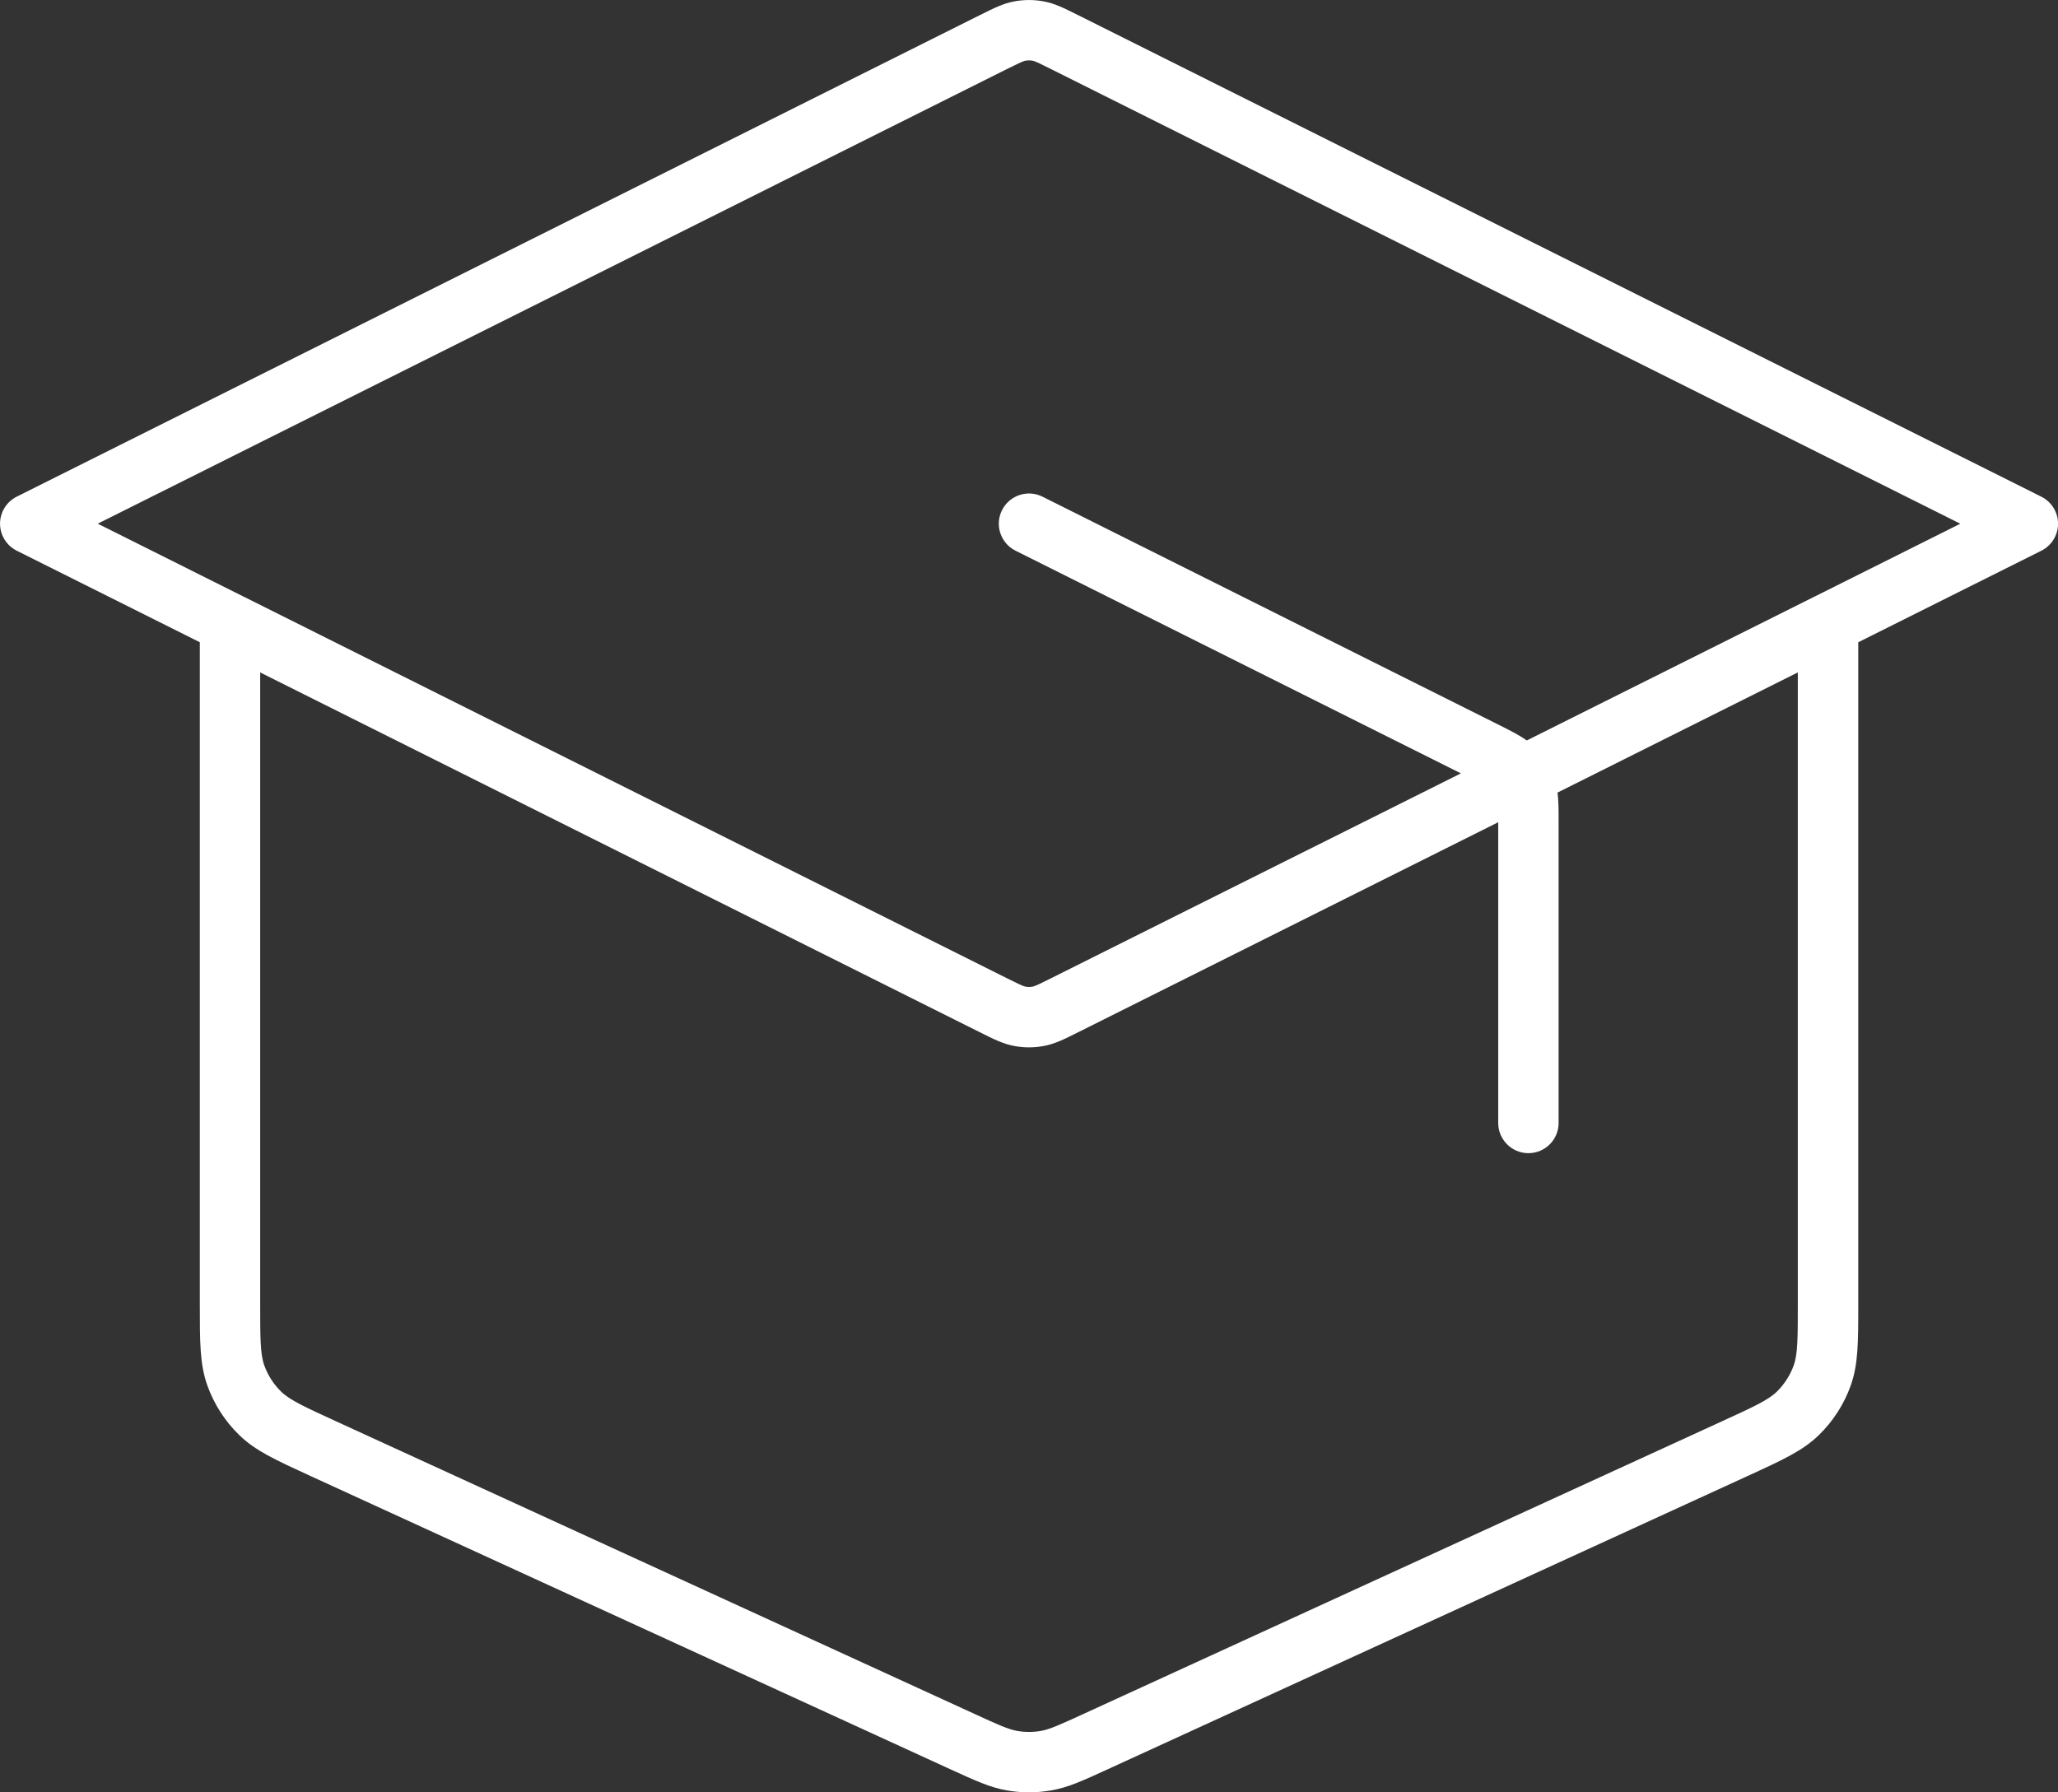 <?xml version="1.0" encoding="UTF-8"?>
<svg id="Ebene_2" data-name="Ebene 2" xmlns="http://www.w3.org/2000/svg" viewBox="0 0 511.06 445.11">
  <rect x="0" y="0" width="511.06" height="445.11" fill="#333333" stroke="none"/>
  <defs>
    <style>
      .cls-1 {
        fill: #fff;
        stroke-width: 0px;
      }
    </style>
  </defs>
  <g id="Ebene_1-2" data-name="Ebene 1">
    <path class="cls-1" d="M255.53,445.11c-1.85,0-3.69-.16-5.52-.48-4.13-.72-7.68-2.35-14.13-5.3l-158.74-72.76c-8.87-4.07-13.76-6.31-17.75-10.2-3.52-3.42-6.25-7.68-7.9-12.3-1.87-5.26-1.87-10.64-1.87-20.39v-164.19l-45.46-22.73c-2.54-1.27-4.15-3.87-4.15-6.71s1.61-5.44,4.15-6.71L243.3,3.77c3.64-1.82,5.82-2.91,8.56-3.42,2.43-.46,4.9-.46,7.34,0,2.73.51,4.92,1.61,8.55,3.42l239.17,119.58c2.54,1.27,4.15,3.87,4.15,6.71s-1.61,5.44-4.15,6.71l-45.46,22.73v164.19c0,9.76,0,15.13-1.87,20.39-1.65,4.63-4.38,8.88-7.9,12.3-4,3.89-8.88,6.13-17.74,10.19l-158.75,72.76c-6.45,2.96-10.01,4.59-14.13,5.3-1.83.32-3.68.48-5.53.48ZM64.61,166.99v156.69c0,8.35,0,12.54,1,15.36.88,2.47,2.34,4.75,4.23,6.59,2.14,2.08,5.95,3.83,13.54,7.31l158.75,72.76c5.49,2.52,8.24,3.78,10.45,4.16,1.96.34,3.96.34,5.92,0,2.2-.38,4.96-1.65,10.44-4.16l158.74-72.76c7.6-3.48,11.4-5.23,13.54-7.31,1.88-1.83,3.34-4.11,4.23-6.59,1-2.82,1-7.01,1-15.36v-156.69l-59.67,29.84c.27,2.08.27,4.41.27,7.5v74.55c0,4.14-3.36,7.5-7.5,7.5s-7.5-3.36-7.5-7.5v-74.68l-104.29,52.14c-3.63,1.82-5.82,2.91-8.56,3.42-2.44.46-4.9.46-7.34,0-2.74-.51-4.93-1.61-8.56-3.42l-178.7-89.35ZM60.61,148.22l189.4,94.7c2.29,1.14,3.94,1.97,4.62,2.1.6.11,1.21.11,1.81,0,.67-.13,2.33-.95,4.61-2.1l101.73-50.86-110.6-55.3c-3.7-1.85-5.21-6.36-3.35-10.06,1.85-3.7,6.36-5.21,10.06-3.35l113.05,56.53c3.1,1.55,5.33,2.67,7.2,4.01l71.32-35.66c.1-.05.2-.1.31-.15l36.03-18.02L261.05,17.18c-2.29-1.15-3.94-1.97-4.62-2.1-.6-.11-1.21-.11-1.81,0-.67.13-2.32.95-4.61,2.09L24.27,130.05l36.03,18.02c.1.05.21.1.31.15Z"/>
  </g>
</svg>